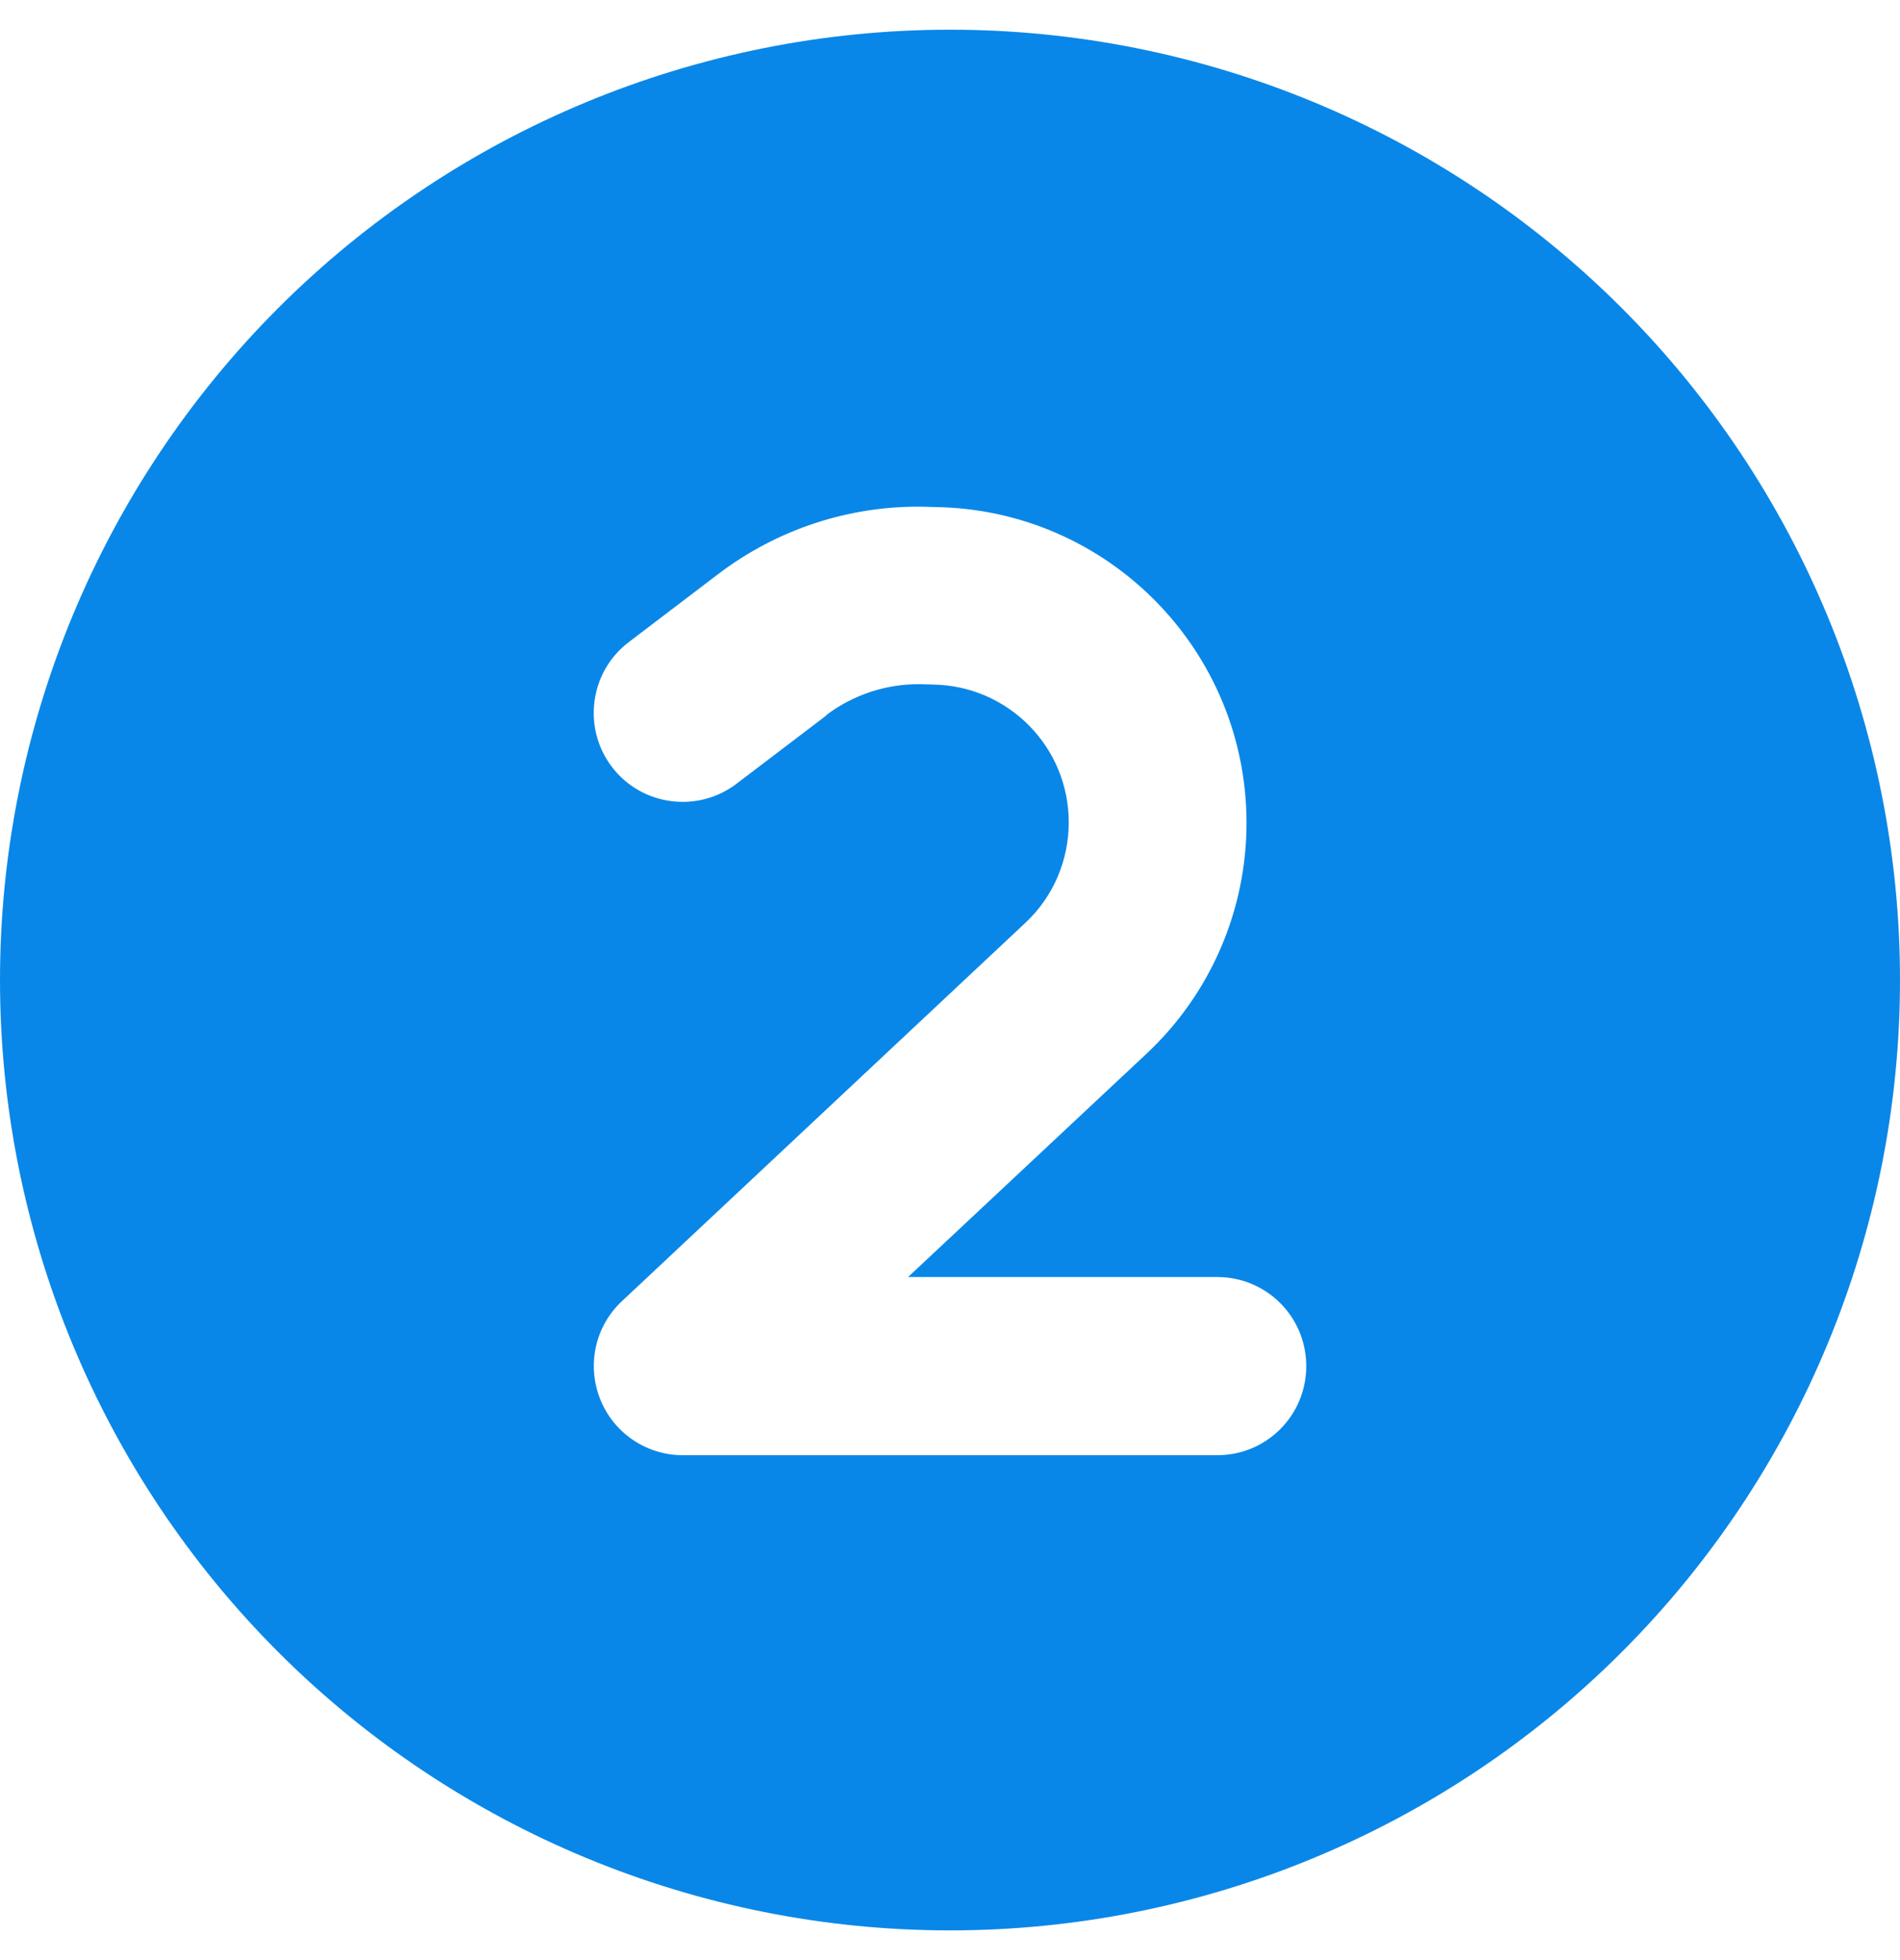 <svg width="32" height="33" viewBox="0 0 32 33" fill="none" xmlns="http://www.w3.org/2000/svg">
<path d="M16 32.5C20.244 32.5 24.313 30.814 27.314 27.814C30.314 24.813 32 20.744 32 16.5C32 12.257 30.314 8.187 27.314 5.186C24.313 2.186 20.244 0.5 16 0.5C11.757 0.5 7.687 2.186 4.686 5.186C1.686 8.187 0 12.257 0 16.5C0 20.744 1.686 24.813 4.686 27.814C7.687 30.814 11.757 32.5 16 32.5ZM13.919 12.044L12.406 13.194C11.75 13.694 10.806 13.569 10.306 12.912C9.806 12.256 9.931 11.312 10.588 10.812L12.1 9.662C13.088 8.912 14.3 8.512 15.544 8.531L15.756 8.537C18.663 8.581 20.994 10.95 20.994 13.856C20.994 15.325 20.387 16.731 19.312 17.738L15.294 21.5H20.5C21.331 21.5 22 22.169 22 23C22 23.831 21.331 24.5 20.5 24.5H11.5C10.887 24.5 10.331 24.125 10.106 23.55C9.881 22.975 10.025 22.325 10.475 21.906L17.269 15.537C17.738 15.1 18 14.488 18 13.844C18 12.575 16.981 11.544 15.713 11.525L15.5 11.519C14.931 11.512 14.375 11.694 13.919 12.037V12.044Z" fill="#0987E8"/>
</svg>
